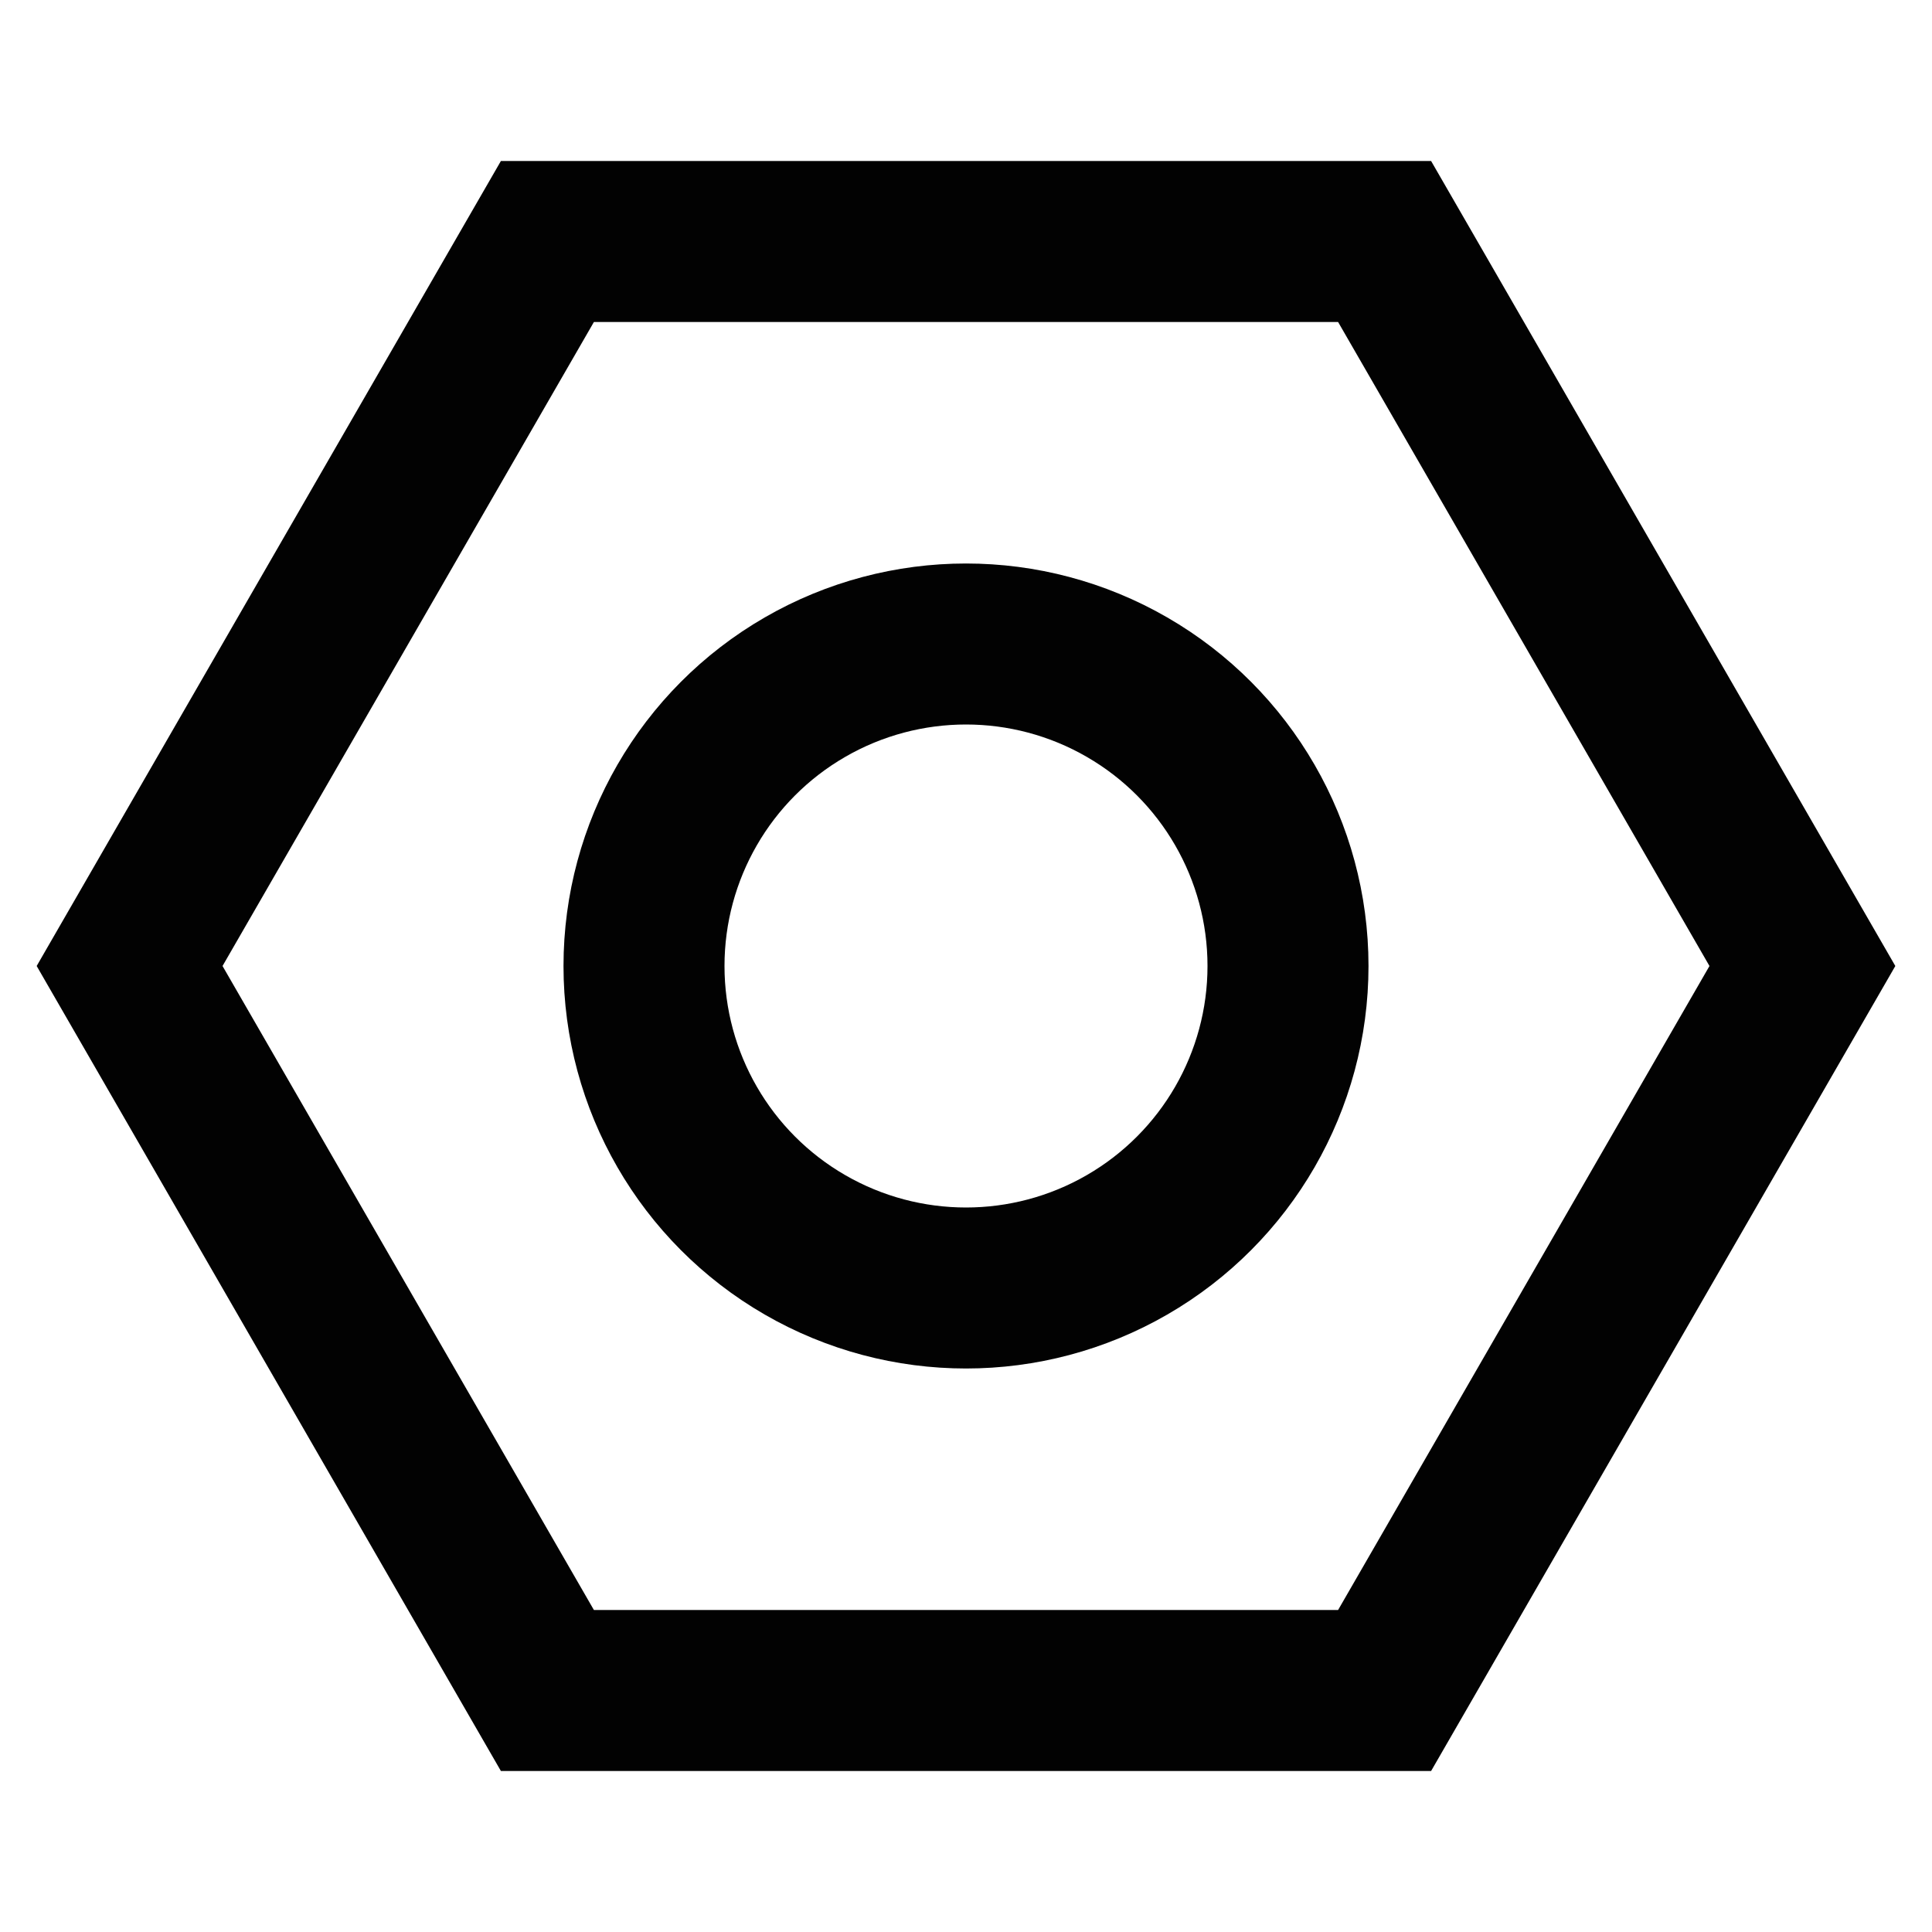 <?xml version="1.0" encoding="utf-8"?><!-- Uploaded to: SVG Repo, www.svgrepo.com, Generator: SVG Repo Mixer Tools -->
<svg width="800px" height="800px" viewBox="0 0 24 24" id="Layer_1" data-name="Layer 1" xmlns="http://www.w3.org/2000/svg"><defs><style>.cls-1{fill:none;stroke:#020202;stroke-miterlimit:10;stroke-width:2px;}</style></defs><polygon class="cls-1" points="17.2 3 6.8 3 1.61 12 6.8 21 17.2 21 22.39 12 17.2 3"/><circle class="cls-1" cx="12" cy="12" r="4"/></svg>